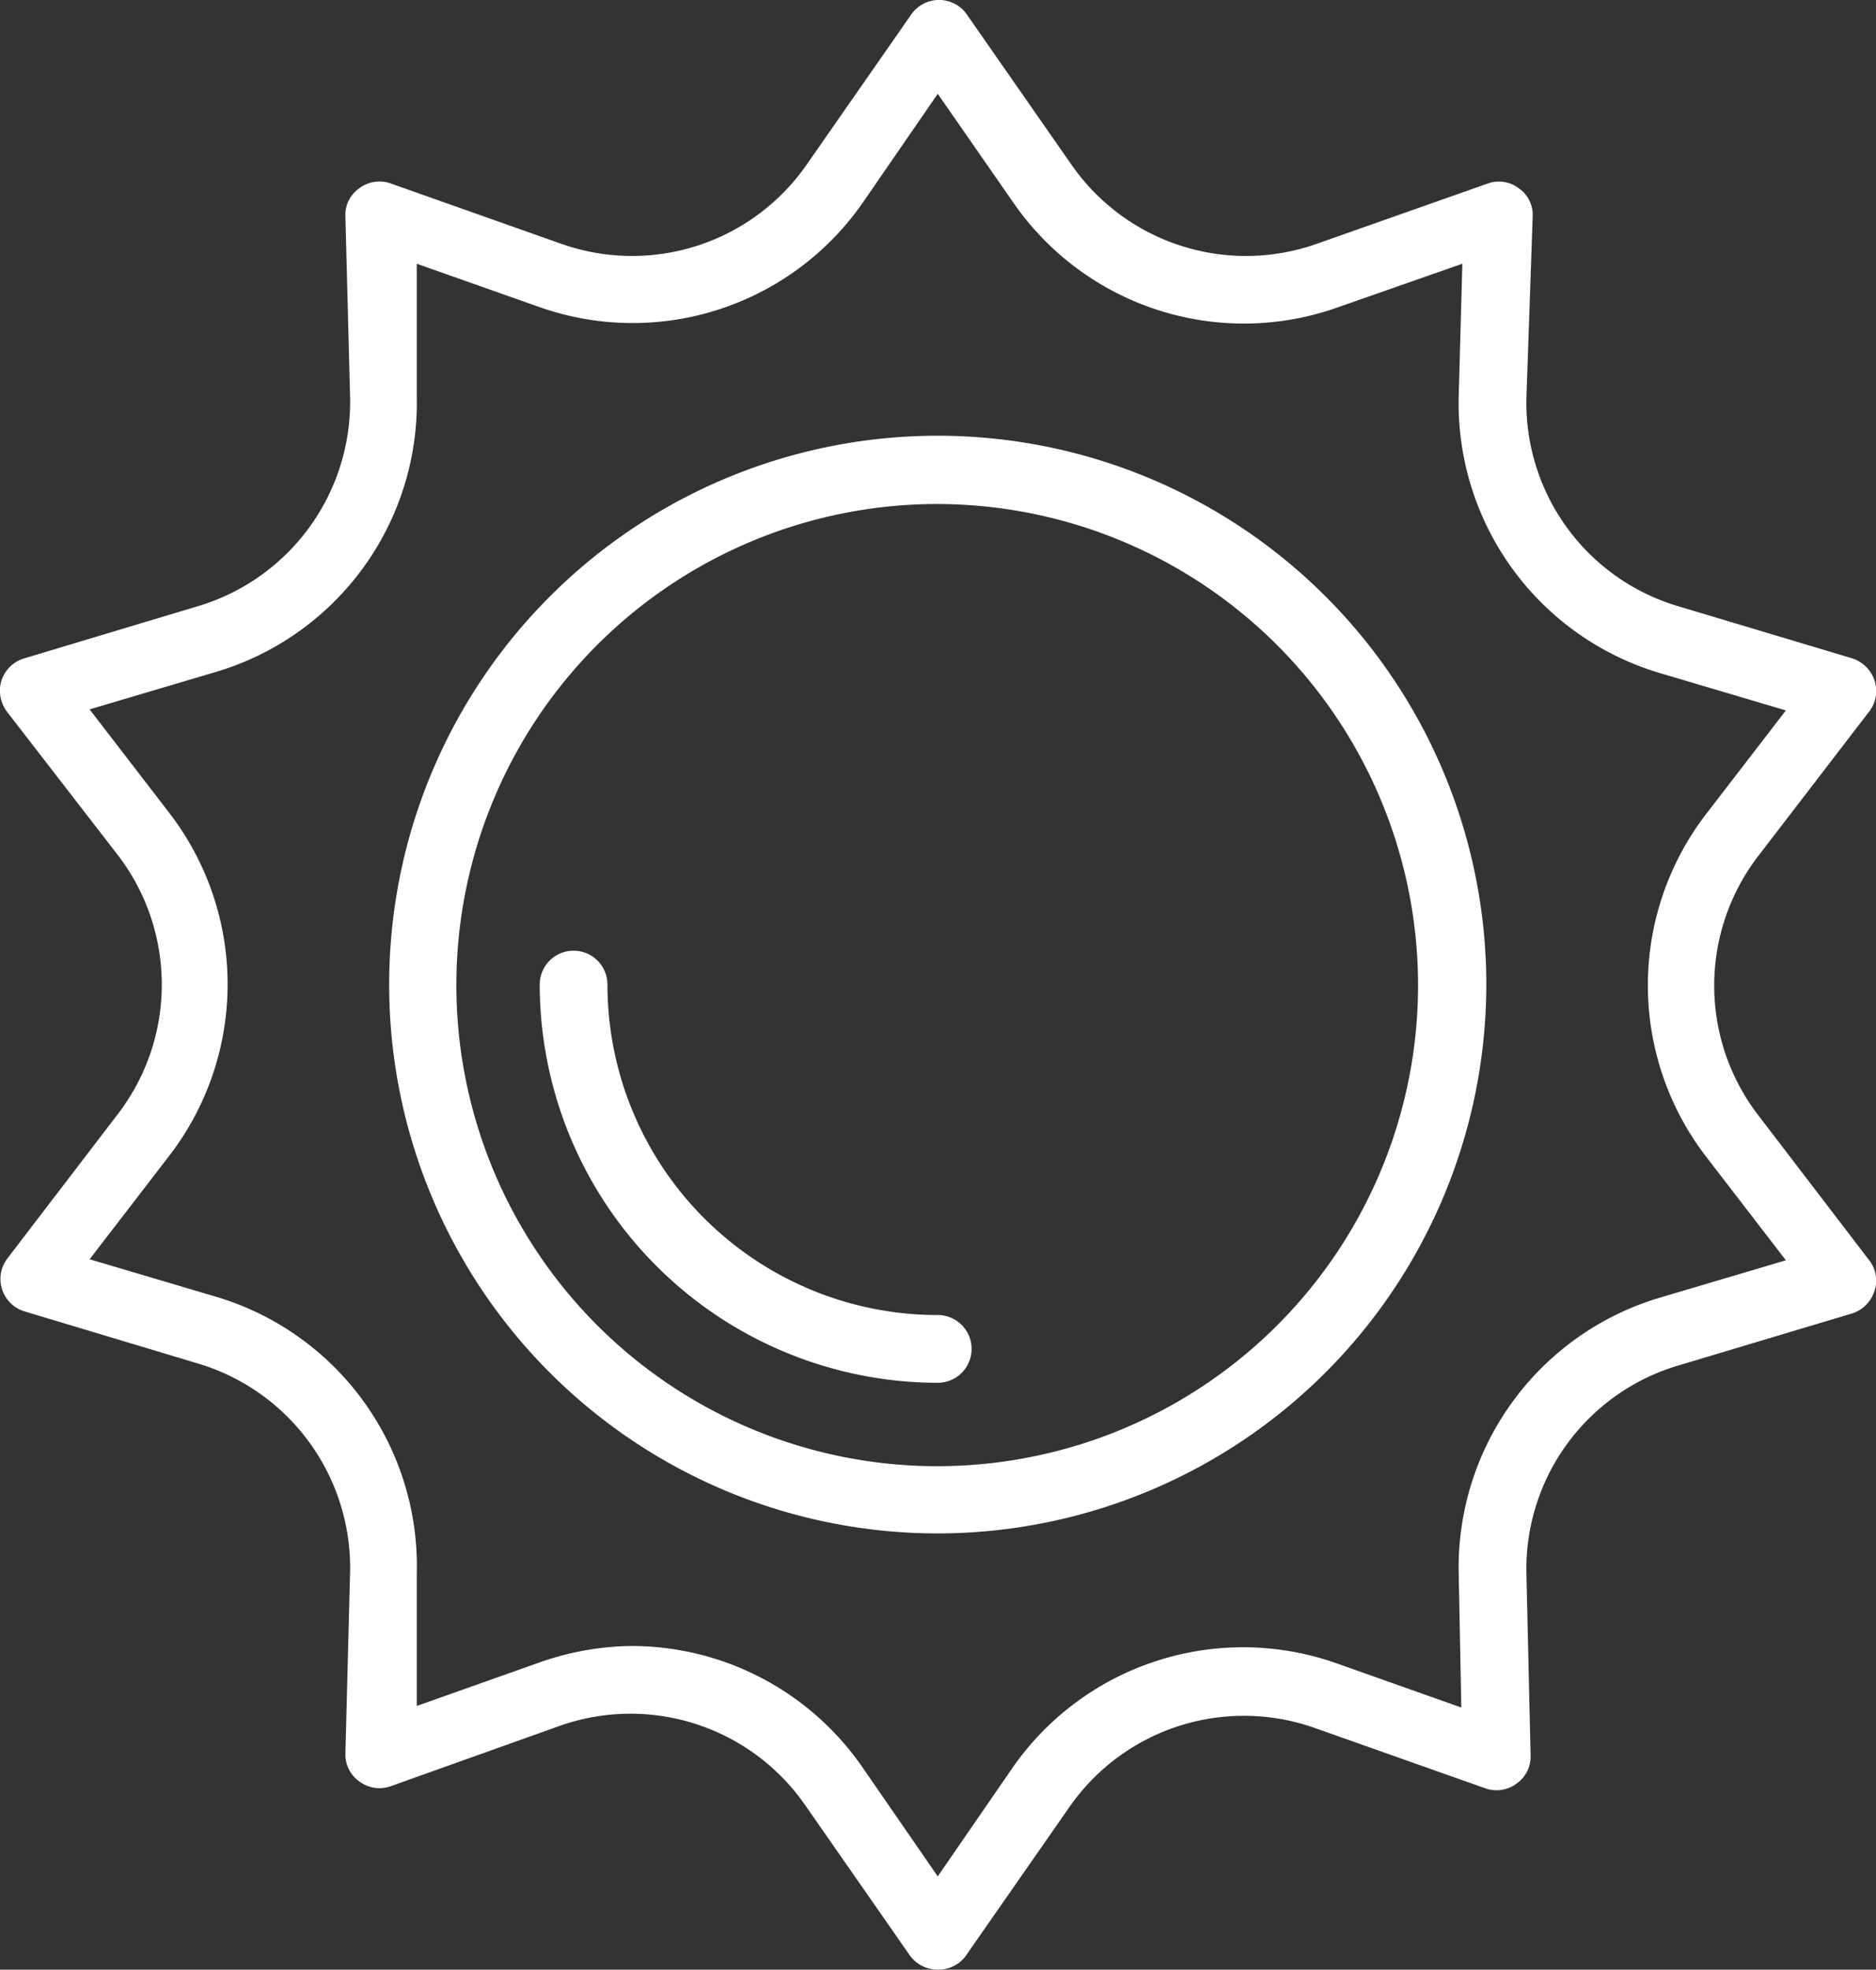 <svg xmlns="http://www.w3.org/2000/svg" viewBox="0 0 36.01 37.79"><rect x="0" y="0" width="36.01" height="37.79" fill="#333333" stroke="none"/><defs><style>.cls-1{fill:#fff;}</style></defs><g id="Capa_2" data-name="Capa 2"><g id="Capa_2-2" data-name="Capa 2"><path class="cls-1" d="M18,37.79a.66.66,0,0,1-.54-.28l-2-2.87a4.08,4.08,0,0,0-4.71-1.53L7.5,34.27a.64.64,0,0,1-.6-.09.63.63,0,0,1-.27-.54l.09-3.48a4.09,4.09,0,0,0-2.92-4l-3.33-1a.65.65,0,0,1-.34-1l2.12-2.77a4.08,4.08,0,0,0,0-5L.13,13.65a.67.67,0,0,1-.1-.6.66.66,0,0,1,.44-.42l3.33-1a4.09,4.09,0,0,0,2.92-4L6.63,4.15a.62.62,0,0,1,.27-.54.64.64,0,0,1,.6-.09l3.28,1.16a4.08,4.08,0,0,0,4.71-1.53l2-2.87a.65.65,0,0,1,1.07,0l2,2.87a4.08,4.08,0,0,0,4.71,1.53l3.29-1.16a.63.63,0,0,1,.59.09.62.62,0,0,1,.27.54L29.3,7.63a4.07,4.07,0,0,0,2.91,4l3.34,1a.67.67,0,0,1,.43.42.64.64,0,0,1-.1.6l-2.12,2.76a4.08,4.08,0,0,0,0,5l2.12,2.77a.63.63,0,0,1,.1.59.66.66,0,0,1-.43.43l-3.34,1a4.07,4.07,0,0,0-2.91,4l.08,3.48a.63.63,0,0,1-.27.54.64.64,0,0,1-.6.09l-3.28-1.16a4.08,4.08,0,0,0-4.71,1.53l-2,2.87A.66.66,0,0,1,18,37.79Zm-5.88-6.21a5.39,5.39,0,0,1,4.43,2.32L18,36l1.44-2.09a5.39,5.39,0,0,1,6.21-2l2.4.85L28,30.19a5.4,5.4,0,0,1,3.85-5.29l2.43-.72-1.54-2a5.39,5.39,0,0,1,0-6.55l1.54-2-2.43-.72A5.4,5.4,0,0,1,28,7.6l.07-2.54-2.4.84a5.38,5.38,0,0,1-6.21-2L18,1.8,16.56,3.89a5.38,5.38,0,0,1-6.21,2L8,5.06,8,7.6a5.39,5.39,0,0,1-3.85,5.29l-2.43.72,1.54,2a5.39,5.39,0,0,1,0,6.55l-1.54,2,2.43.72A5.39,5.39,0,0,1,8,30.19L8,32.73l2.4-.85A5.45,5.45,0,0,1,12.13,31.58Z"/><path class="cls-1" d="M18,29.42A10.53,10.53,0,1,1,28.53,18.89,10.54,10.54,0,0,1,18,29.42ZM18,9.67a9.23,9.23,0,1,0,9.22,9.22A9.24,9.24,0,0,0,18,9.67Z"/><path class="cls-1" d="M18,26.53a7.65,7.65,0,0,1-7.64-7.64.65.65,0,1,1,1.3,0A6.34,6.34,0,0,0,18,25.23a.65.65,0,0,1,0,1.3Z"/></g></g></svg>